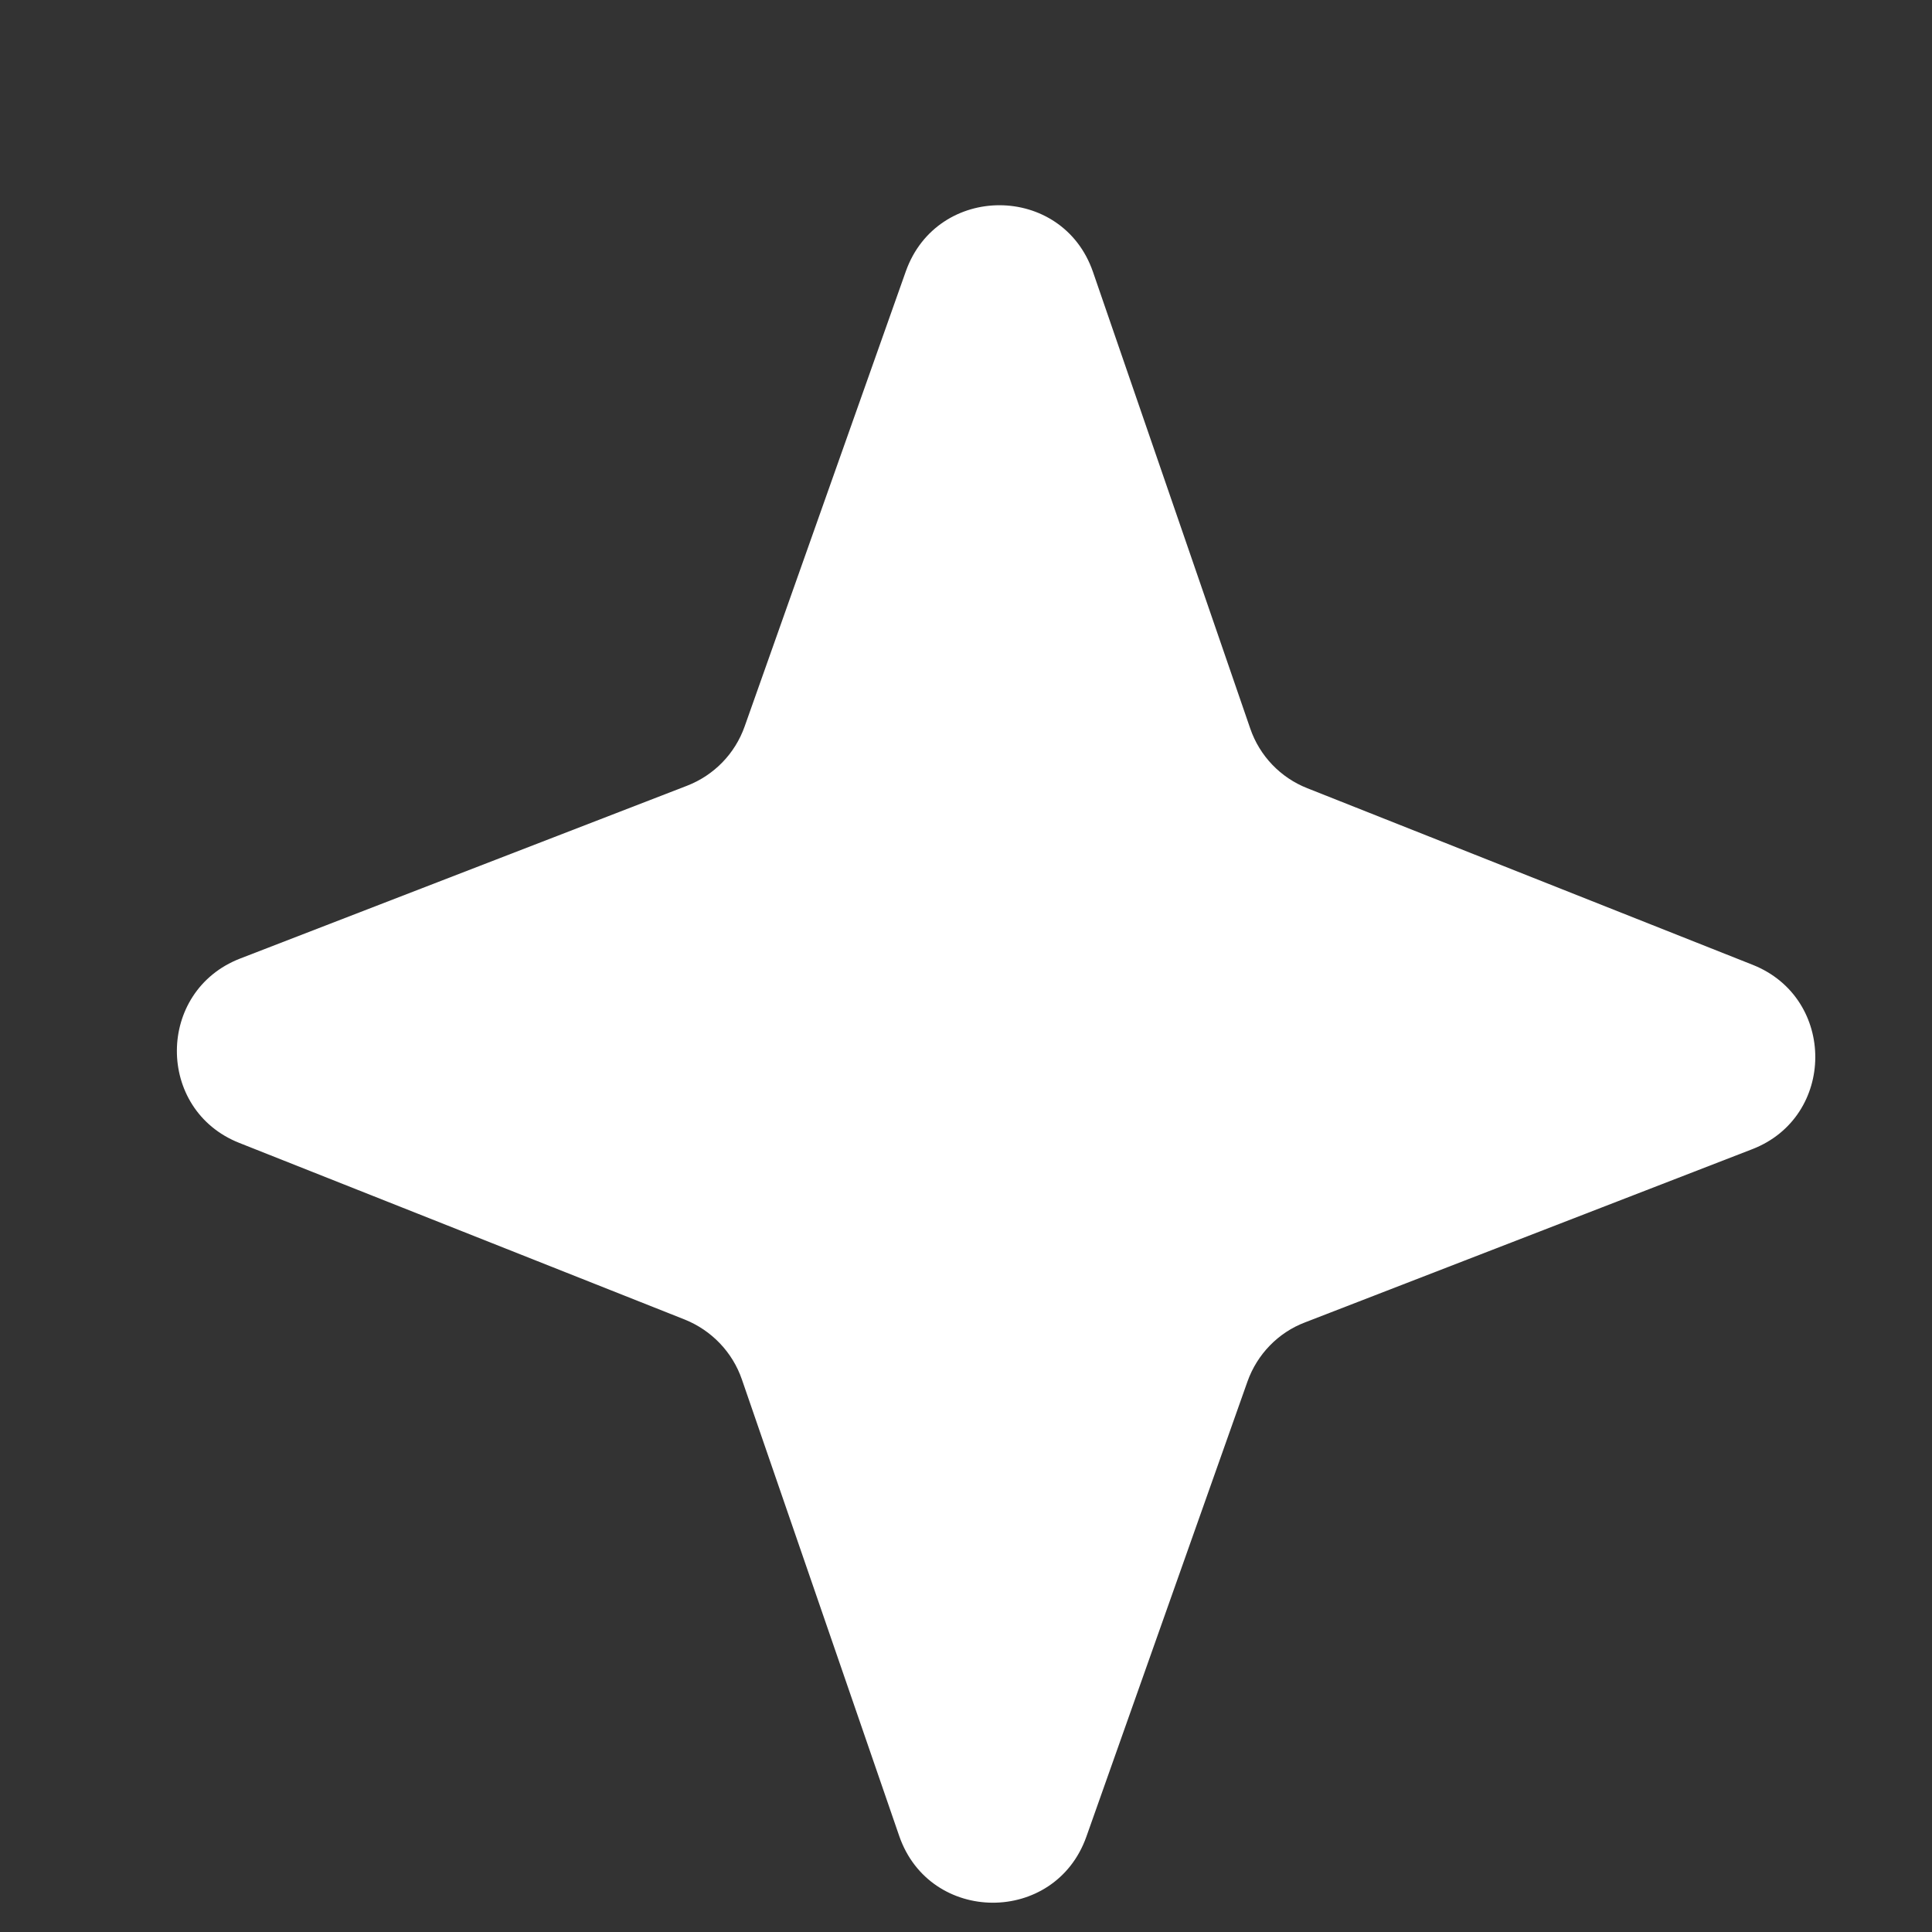 <svg
  width="7"
  height="7"
  viewBox="0 0 7 7"
  fill="none"
  xmlns="http://www.w3.org/2000/svg"
>
  <rect x="0" y="0" width="7" height="7" fill="#333333" stroke="none"/>
  <path
    d="M3.282 0.983C3.396 0.663 3.849 0.664 3.96 0.985L4.53 2.64C4.564 2.739 4.64 2.818 4.737 2.856L6.351 3.496C6.654 3.617 6.652 4.047 6.348 4.164L4.729 4.791C4.631 4.828 4.555 4.907 4.52 5.005L3.936 6.655C3.822 6.975 3.369 6.973 3.258 6.652L2.688 4.998C2.654 4.899 2.578 4.82 2.481 4.781L0.867 4.141C0.564 4.021 0.566 3.591 0.87 3.473L2.489 2.847C2.587 2.809 2.663 2.731 2.698 2.632L3.282 0.983Z"
    fill="white"
  />
</svg>
